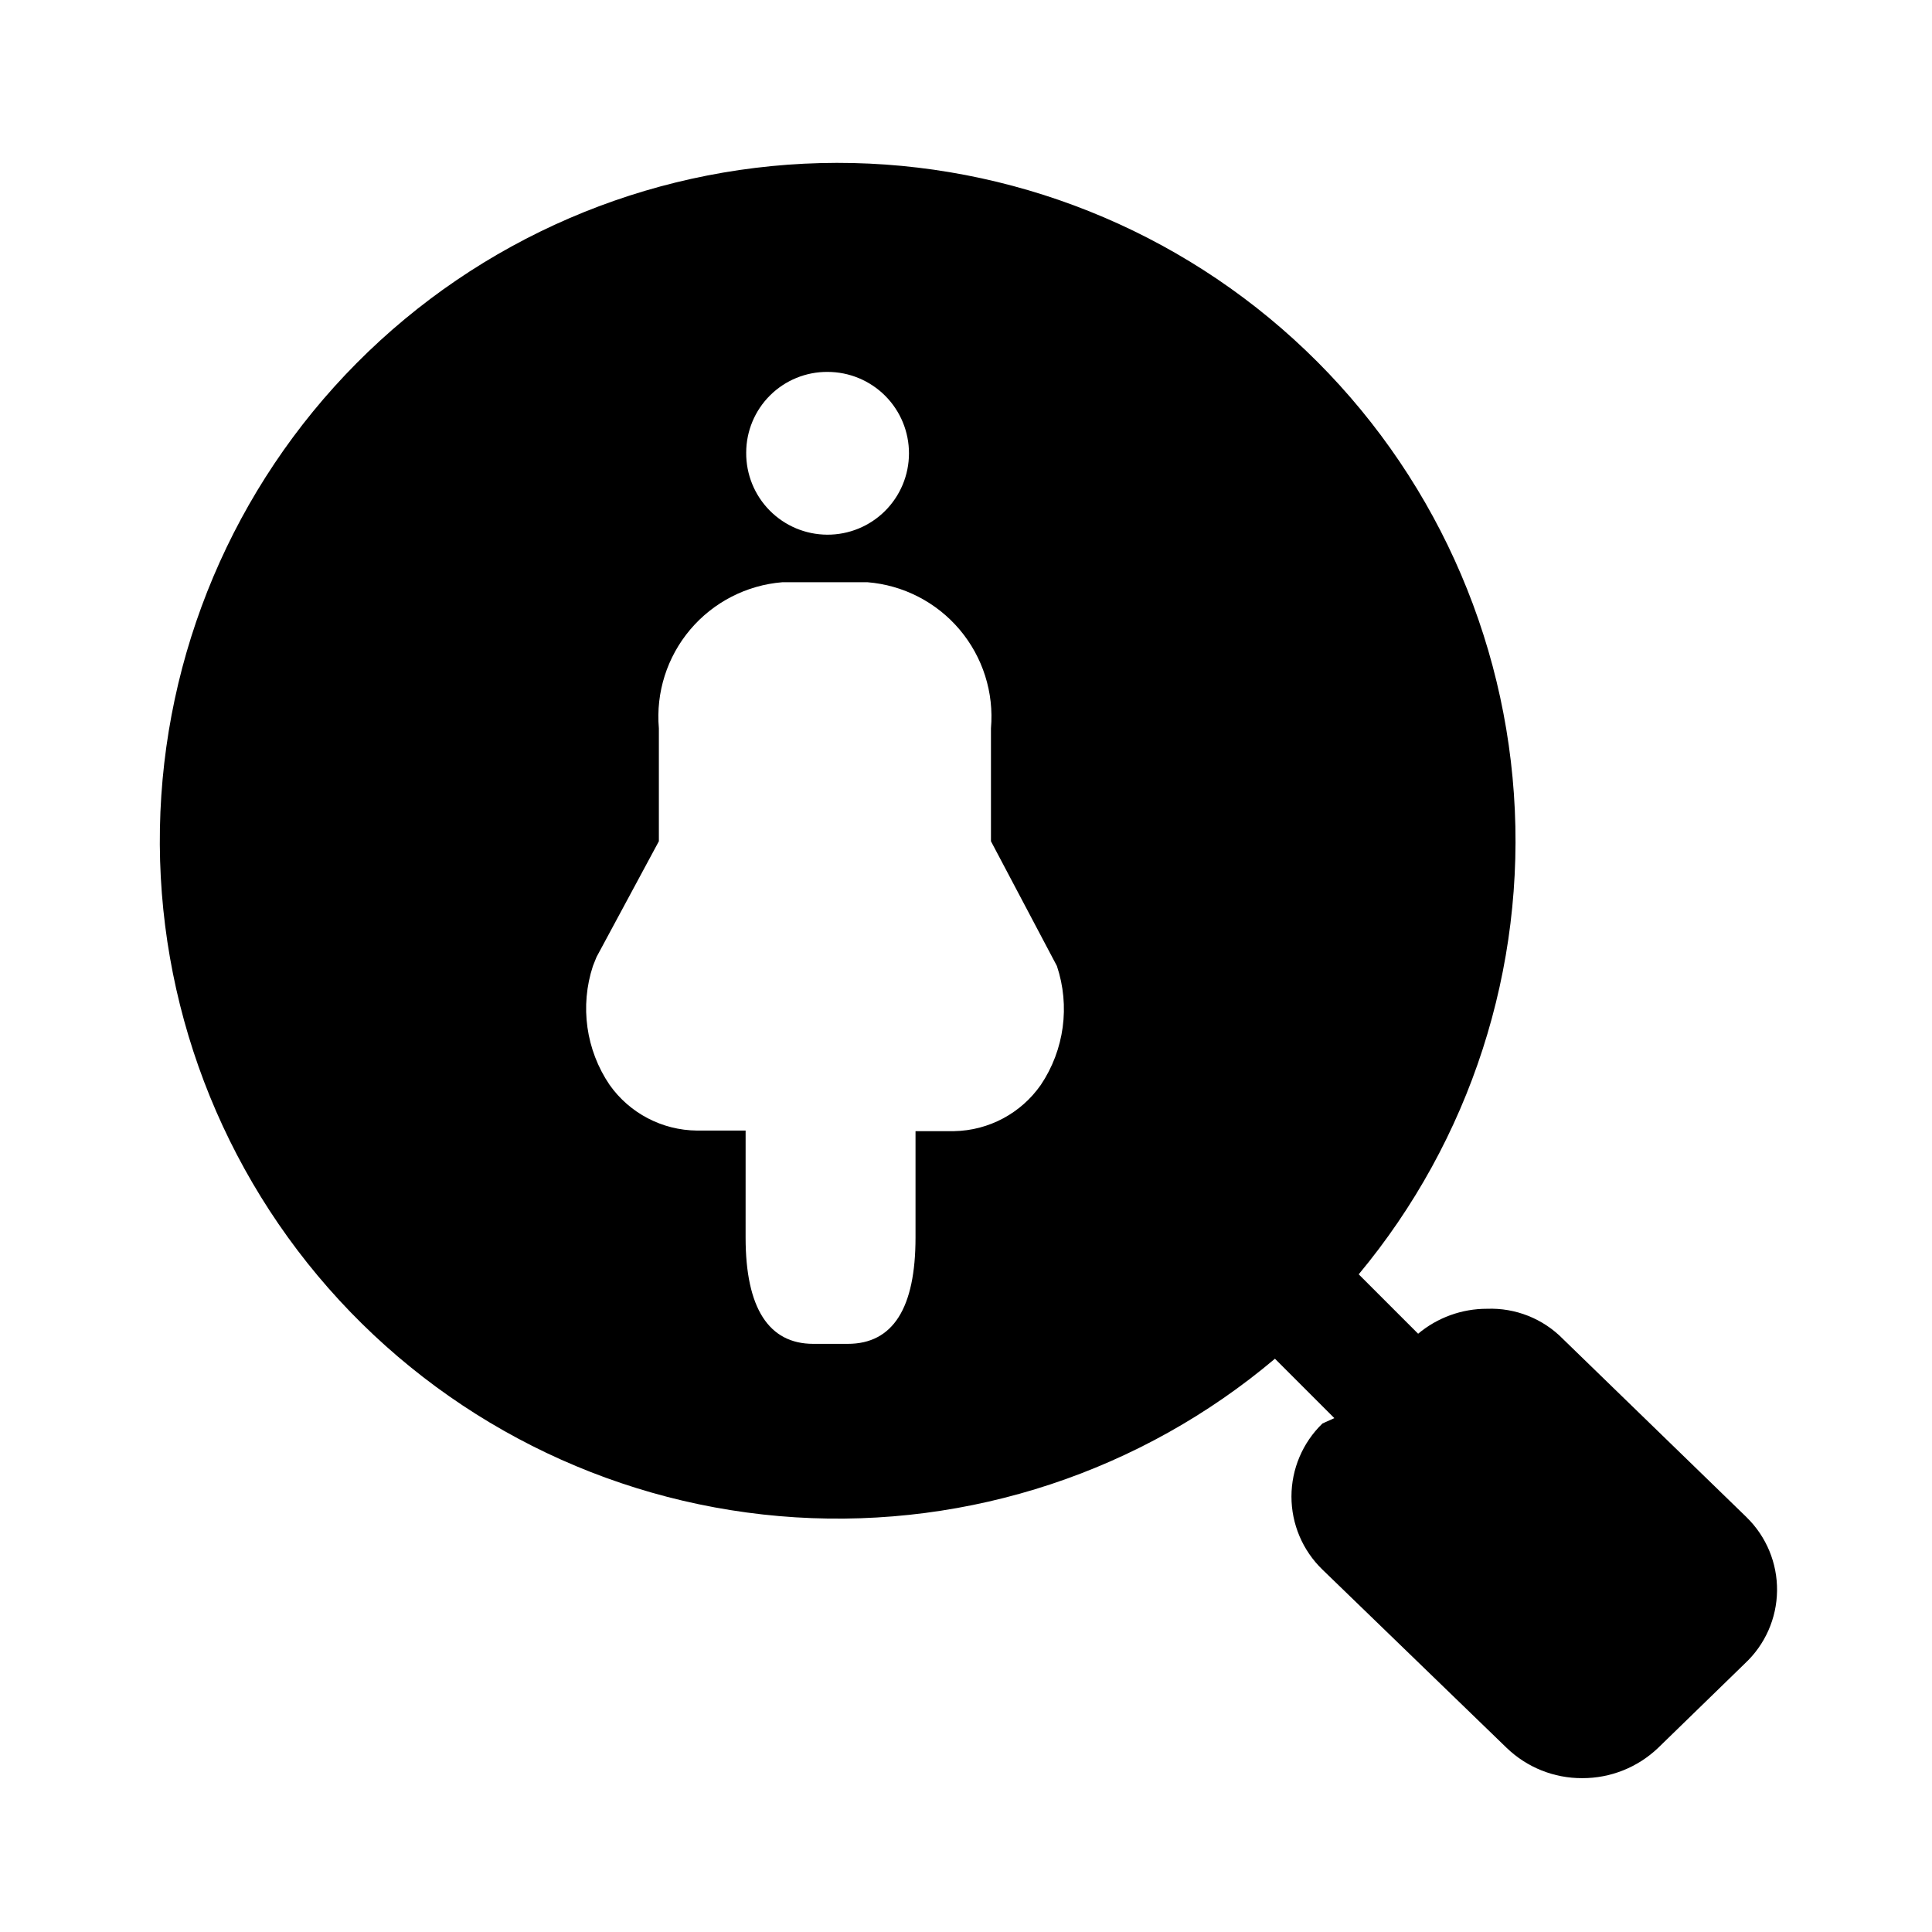 <?xml version="1.0" encoding="UTF-8"?>
<!-- Uploaded to: ICON Repo, www.iconrepo.com, Generator: ICON Repo Mixer Tools -->
<svg fill="#000000" width="800px" height="800px" version="1.1" viewBox="144 144 512 512" xmlns="http://www.w3.org/2000/svg">
 <path d="m606.88 546.1-48.648-47.23c-5.285-5.402-12.602-8.316-20.152-8.031-6.676-0.016-13.145 2.328-18.262 6.613l-15.742-15.742h-0.004c29.602-35.574 44.336-81.195 41.125-127.36-3.207-46.168-24.109-89.316-58.348-120.45-34.238-31.137-79.172-47.859-125.44-46.68-46.262 1.18-90.285 20.168-122.89 53.008-32.605 32.84-51.281 76.996-52.137 123.27-0.852 46.27 16.188 91.086 47.562 125.11 31.379 34.016 74.672 54.613 120.86 57.496 46.191 2.879 91.707-12.172 127.07-42.027l15.742 15.742-3.148 1.418c-5.25 5.074-8.219 12.062-8.219 19.367 0 7.301 2.969 14.293 8.219 19.363l48.805 47.23 0.004 0.004c5.367 5.176 12.539 8.055 19.996 8.027 7.504 0.035 14.727-2.844 20.152-8.027l22.984-22.355v-0.004c5.356-4.984 8.438-11.945 8.527-19.262 0.09-7.316-2.82-14.352-8.055-19.469zm-243.56-303.54c5.727 0 11.223 2.281 15.27 6.336 4.047 4.055 6.312 9.555 6.297 15.285-0.012 5.731-2.305 11.219-6.371 15.254-4.066 4.039-9.574 6.289-15.301 6.262-5.731-0.027-11.215-2.332-15.242-6.41-4.027-4.074-6.266-9.586-6.223-15.316 0-5.703 2.277-11.176 6.328-15.195 4.047-4.019 9.535-6.258 15.242-6.215zm56.52 188.93c-5.25 7.539-13.797 12.109-22.984 12.277h-10.234v28.184c0 18.734-5.984 28.184-17.949 28.184h-9.133c-11.809 0-17.949-9.445-17.949-28.184l0.004-28.34h-12.91c-9.219-0.086-17.828-4.594-23.145-12.121-6.269-9.246-7.898-20.879-4.41-31.488l0.945-2.363 16.531-30.699v-29.914c-0.828-9.488 2.164-18.91 8.312-26.184 6.148-7.269 14.945-11.785 24.434-12.547h22.516c9.492 0.762 18.285 5.277 24.434 12.547 6.148 7.273 9.141 16.695 8.312 26.184v29.914l17.477 33.062c3.535 10.586 1.965 22.215-4.25 31.488z"/>
</svg>